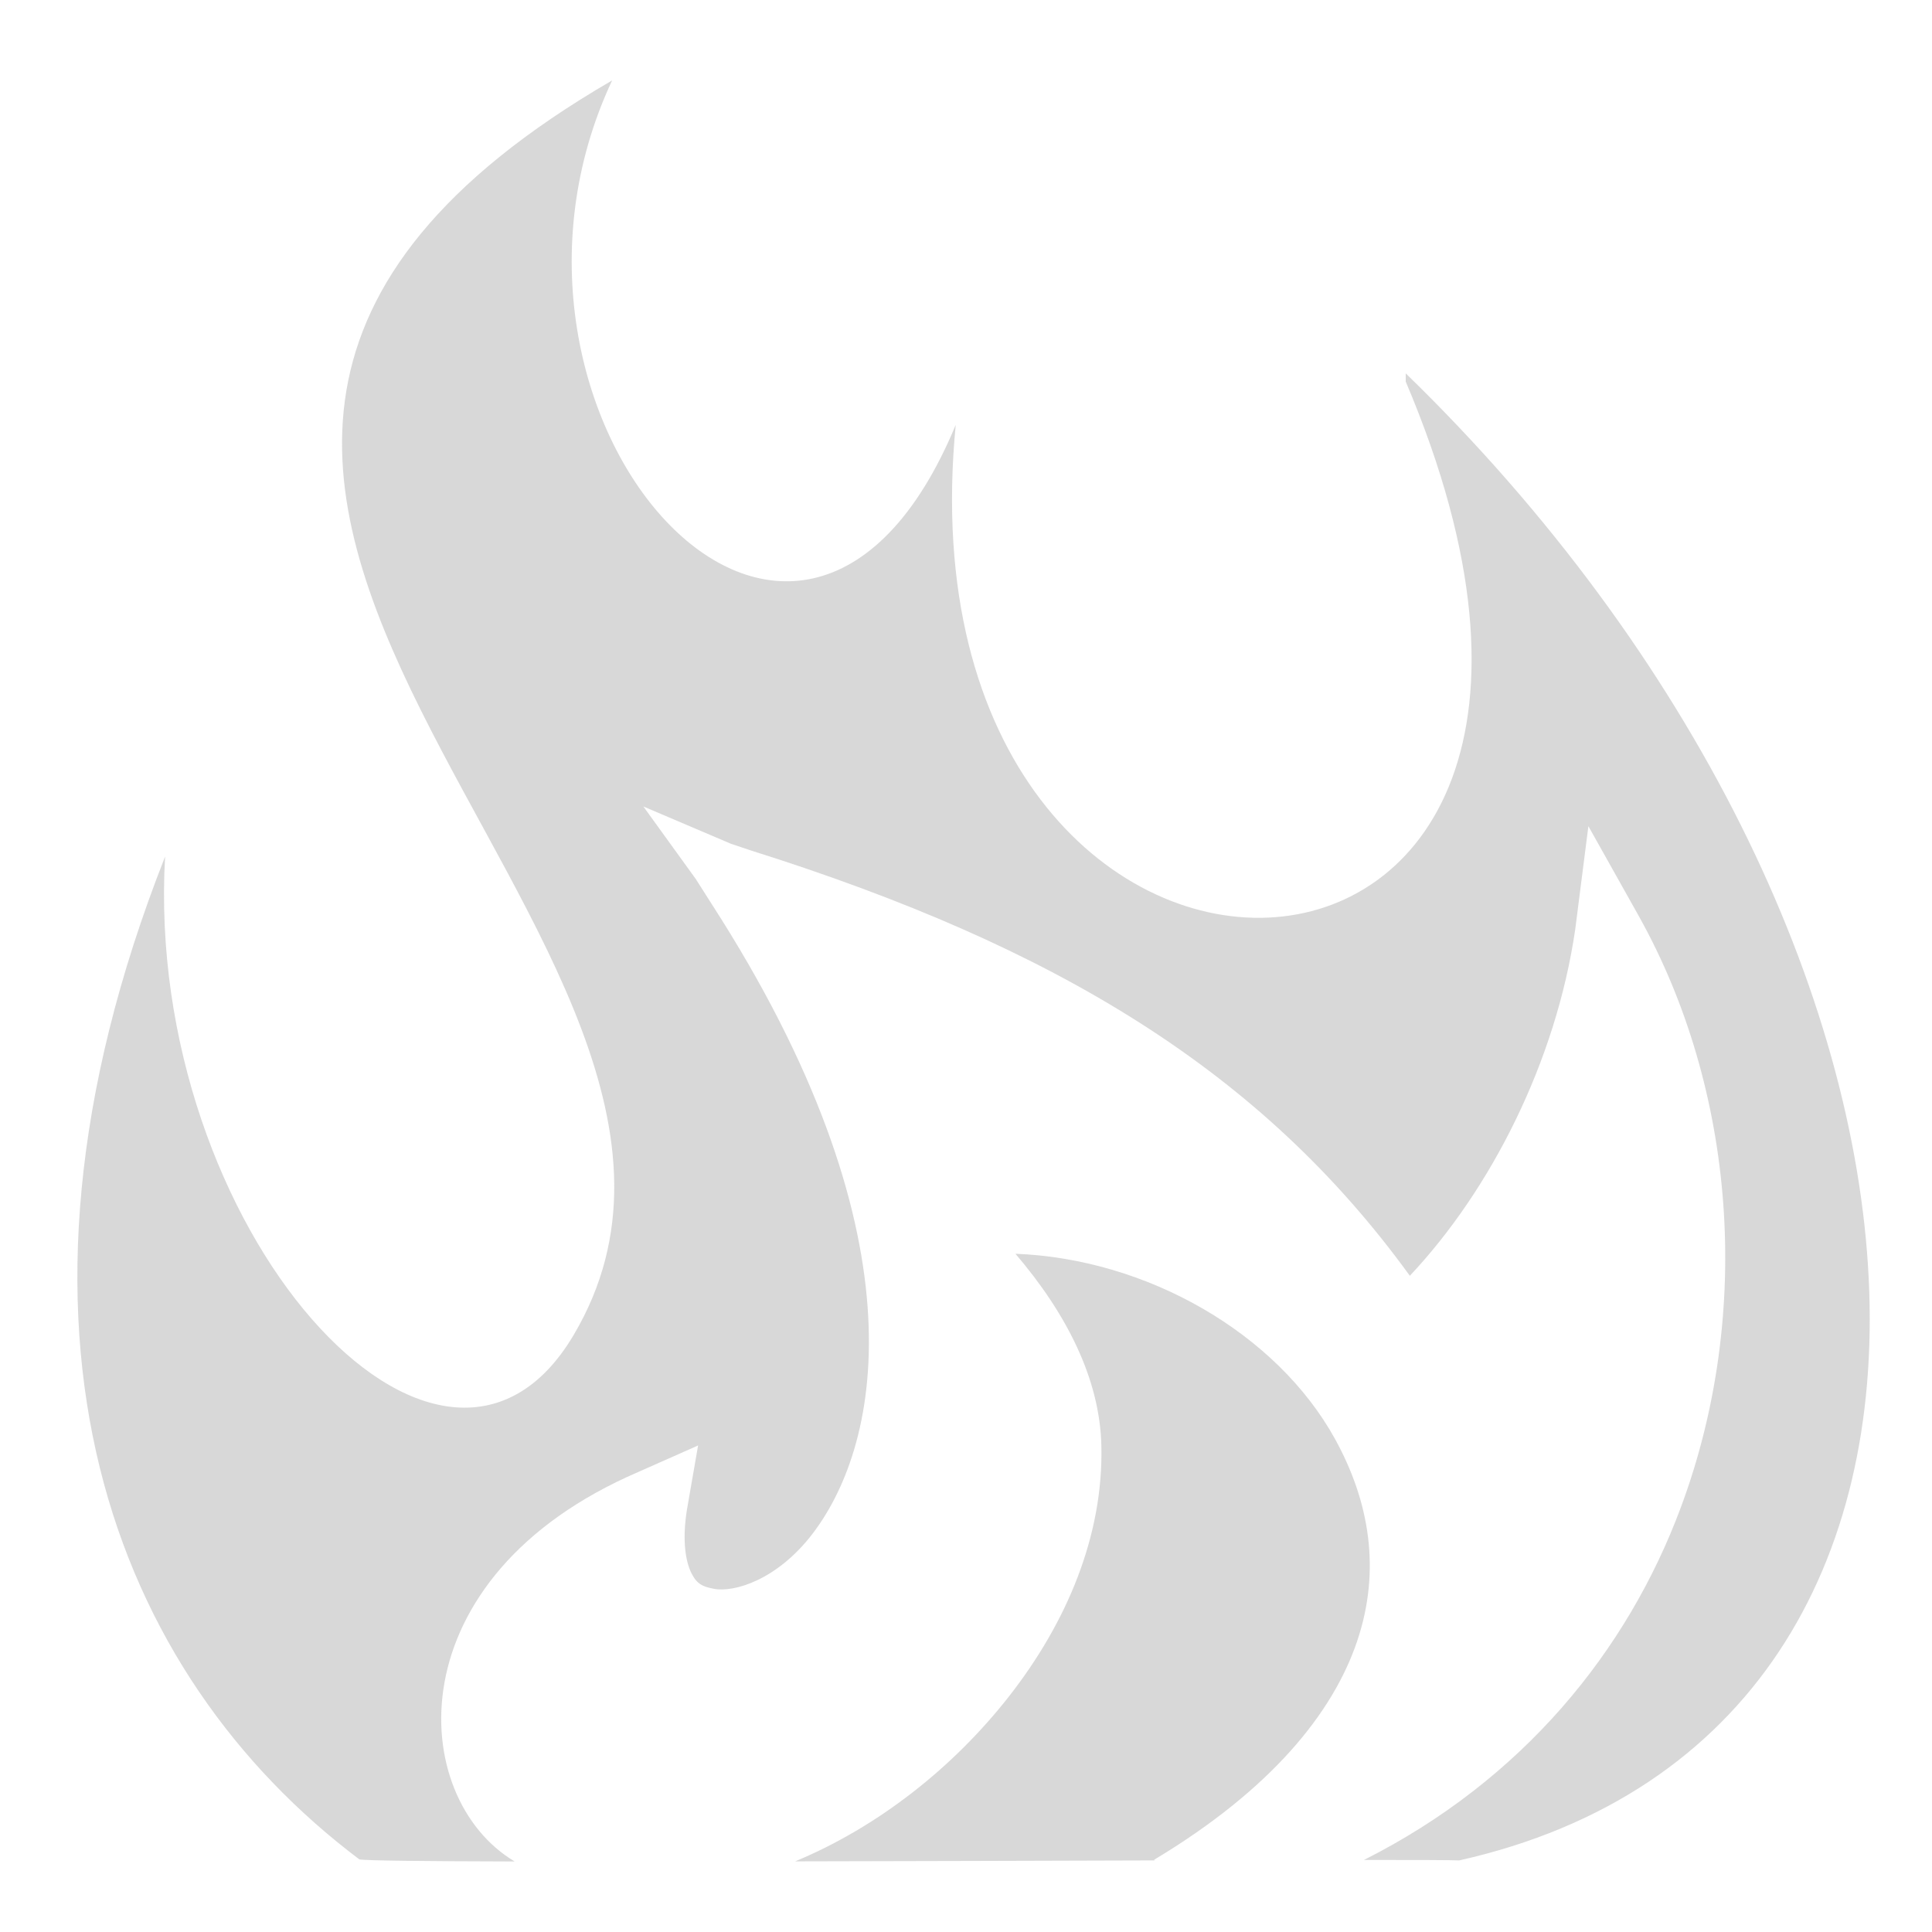 <svg width="82" height="82" viewBox="0 0 82 82" fill="none" xmlns="http://www.w3.org/2000/svg">
<path d="M25.98 3.414C-3.468 20.499 34.308 39.825 24.348 56.661C18.73 66.158 6.103 52.123 7.007 36.356C-0.967 56.596 4.838 71.069 15.25 78.917C15.472 78.972 18.065 78.997 21.846 79.007C17.285 76.301 16.712 66.939 27.101 62.471L29.629 61.35L29.158 64.063C28.941 65.398 29.107 66.297 29.349 66.775C29.59 67.254 29.846 67.343 30.285 67.431C31.161 67.607 33.001 67.047 34.493 65.089C37.478 61.172 39.157 52.24 30.189 38.343L29.534 37.312L27.306 34.229L31.03 35.815L31.871 36.096C44.82 40.179 53.54 45.458 59.838 54.148C63.289 50.48 66.036 45.046 66.855 39.464L67.416 35.065L69.568 38.903C73.656 46.239 74.415 55.706 71.344 63.968C69.066 70.099 64.612 75.554 57.891 78.942C60.073 78.941 61.743 78.948 61.935 78.962C86.721 73.394 84.252 39.732 59.663 15.846C59.665 15.962 59.663 16.08 59.663 16.196C72.309 45.965 37.807 46.483 40.564 18.033C33.888 34.123 19.286 17.689 25.98 3.414L25.98 3.414ZM43.097 53.212C45.261 55.744 46.676 58.511 46.745 61.35C46.839 65.199 45.257 68.897 42.816 72.011C40.441 75.042 37.237 77.555 33.748 79.002C39.053 78.992 44.146 78.977 48.997 78.962L48.987 78.933C53.944 75.956 56.564 72.714 57.596 69.673C58.627 66.633 58.116 63.708 56.66 61.07C54.187 56.591 48.699 53.429 43.097 53.213V53.212Z" fill="#3D3D3D" fill-opacity="0.2"/>
</svg>
